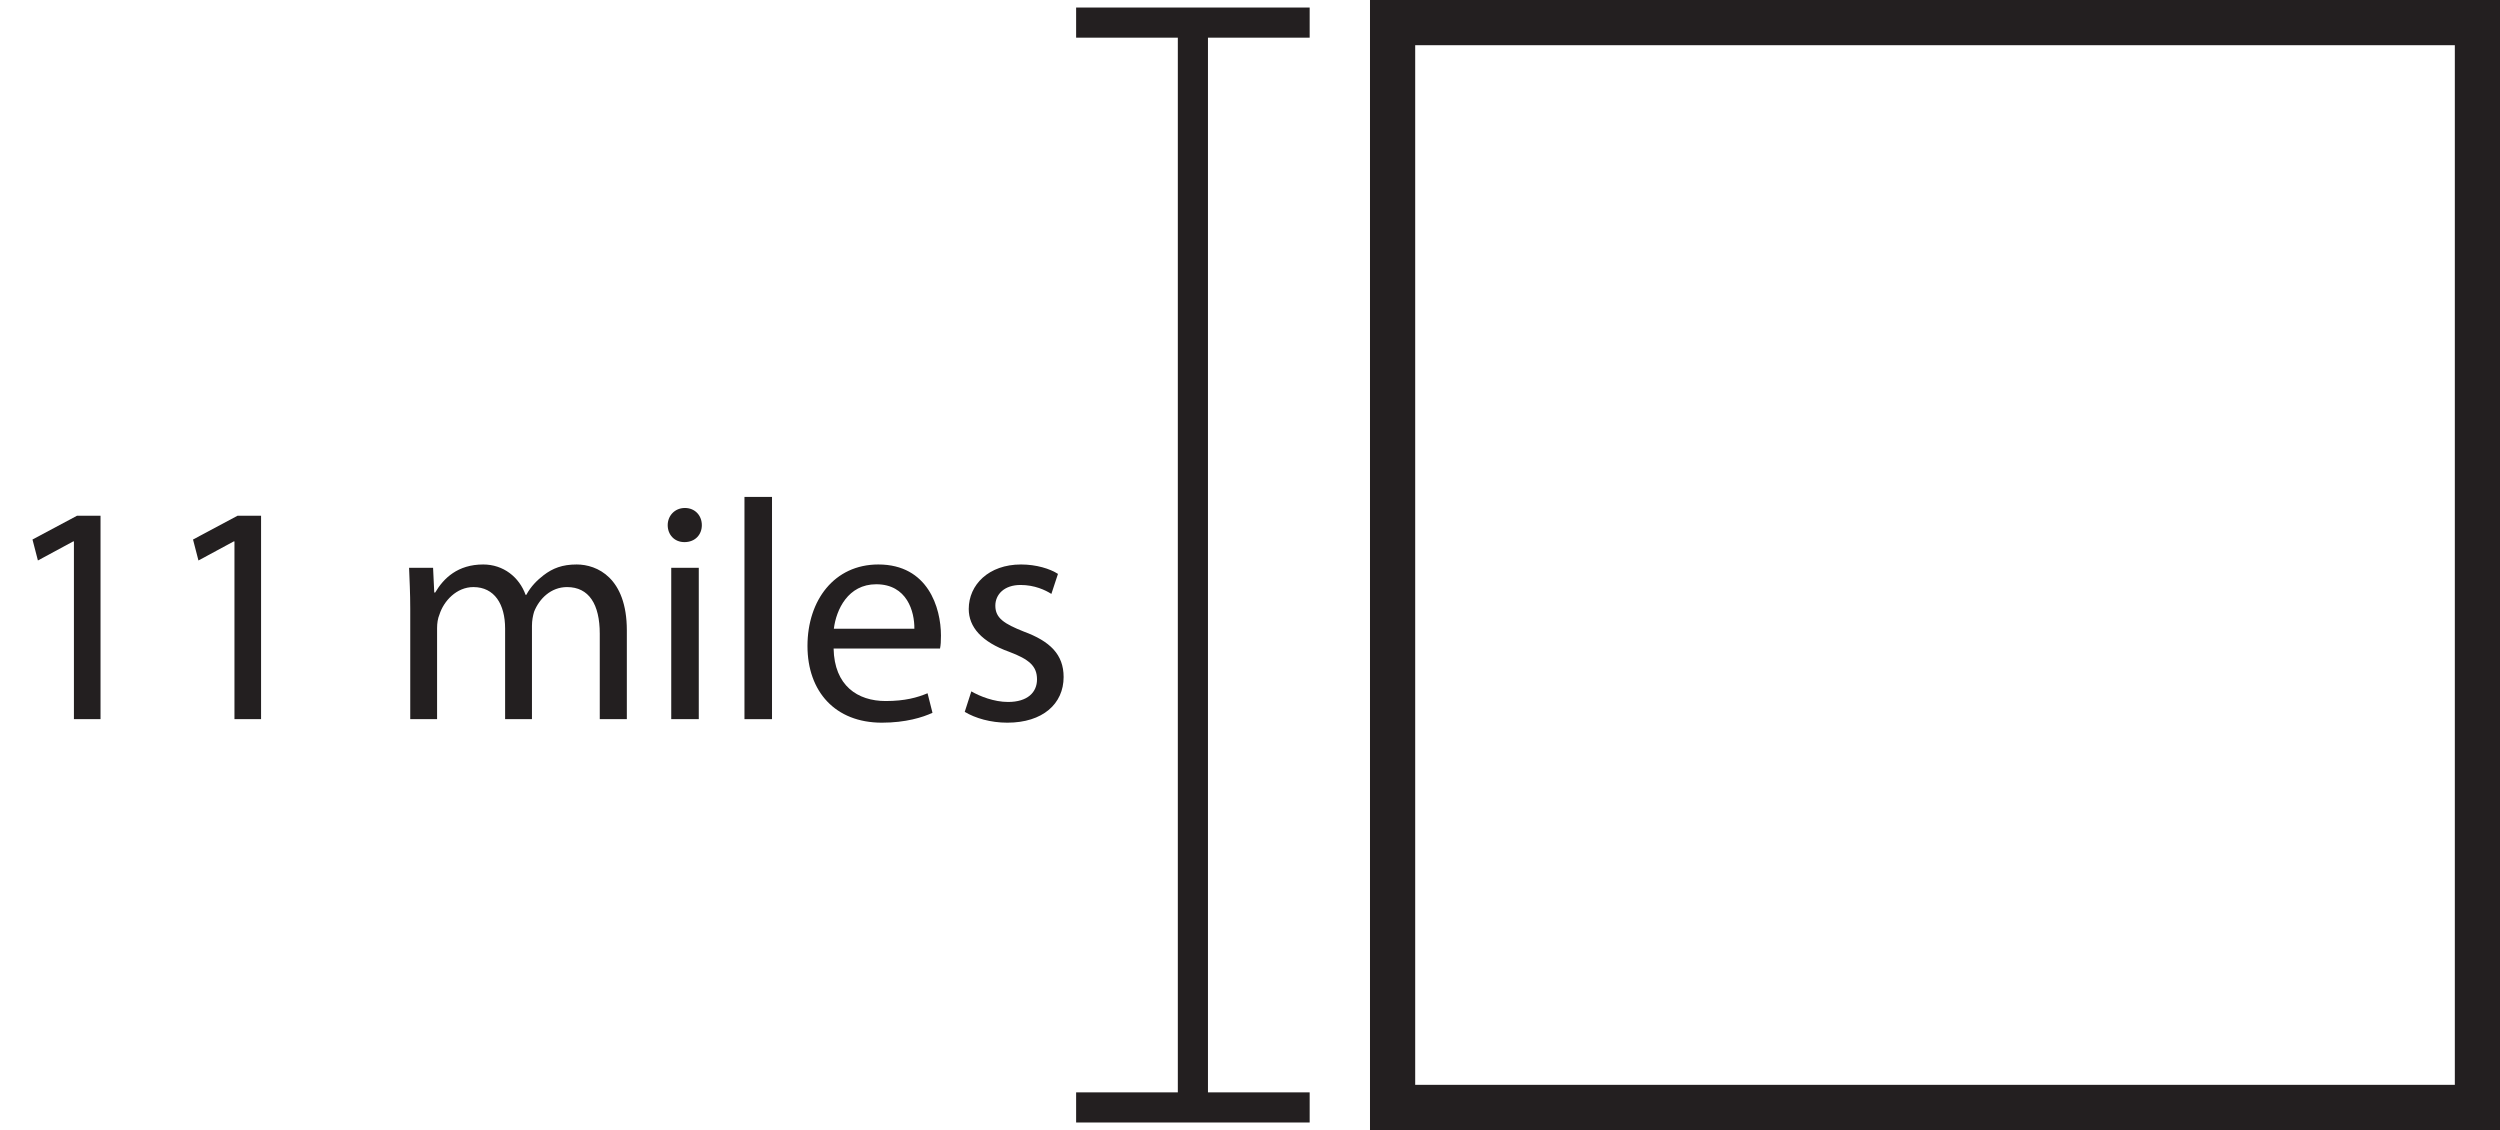 <?xml version="1.0" encoding="UTF-8"?>
<svg xmlns="http://www.w3.org/2000/svg" xmlns:xlink="http://www.w3.org/1999/xlink" width="165.924pt" height="75pt" viewBox="0 0 165.924 75" version="1.1">
<defs>
<g>
<symbol overflow="visible" id="glyph0-0">
<path style="stroke:none;" d="M 0 0 L 10.375 0 L 10.375 -14.531 L 0 -14.531 Z M 5.188 -8.203 L 1.656 -13.5 L 8.719 -13.5 Z M 5.812 -7.266 L 9.344 -12.562 L 9.344 -1.969 Z M 1.656 -1.031 L 5.188 -6.328 L 8.719 -1.031 Z M 1.031 -12.562 L 4.562 -7.266 L 1.031 -1.969 Z M 1.031 -12.562 "/>
</symbol>
<symbol overflow="visible" id="glyph0-1">
<path style="stroke:none;" d="M 4.906 0 L 6.672 0 L 6.672 -13.5 L 5.109 -13.5 L 2.156 -11.922 L 2.516 -10.531 L 4.859 -11.797 L 4.906 -11.797 Z M 4.906 0 "/>
</symbol>
<symbol overflow="visible" id="glyph0-2">
<path style="stroke:none;" d=""/>
</symbol>
<symbol overflow="visible" id="glyph0-3">
<path style="stroke:none;" d="M 1.516 0 L 3.297 0 L 3.297 -6.047 C 3.297 -6.359 3.344 -6.688 3.453 -6.938 C 3.734 -7.844 4.594 -8.766 5.703 -8.766 C 7.109 -8.766 7.812 -7.625 7.812 -6.016 L 7.812 0 L 9.594 0 L 9.594 -6.203 C 9.594 -6.547 9.656 -6.859 9.734 -7.125 C 10.078 -8 10.859 -8.766 11.922 -8.766 C 13.375 -8.766 14.094 -7.625 14.094 -5.672 L 14.094 0 L 15.891 0 L 15.891 -5.891 C 15.891 -9.391 13.906 -10.266 12.562 -10.266 C 11.609 -10.266 10.969 -10.016 10.359 -9.547 C 9.953 -9.234 9.531 -8.828 9.219 -8.25 L 9.172 -8.25 C 8.75 -9.422 7.703 -10.266 6.359 -10.266 C 4.672 -10.266 3.734 -9.359 3.172 -8.406 L 3.109 -8.406 L 3.031 -10.047 L 1.438 -10.047 C 1.469 -9.219 1.516 -8.391 1.516 -7.328 Z M 1.516 0 "/>
</symbol>
<symbol overflow="visible" id="glyph0-4">
<path style="stroke:none;" d="M 3.344 0 L 3.344 -10.047 L 1.516 -10.047 L 1.516 0 Z M 2.422 -14.016 C 1.75 -14.016 1.281 -13.5 1.281 -12.875 C 1.281 -12.25 1.719 -11.75 2.391 -11.75 C 3.109 -11.75 3.547 -12.25 3.547 -12.875 C 3.547 -13.516 3.094 -14.016 2.422 -14.016 Z M 2.422 -14.016 "/>
</symbol>
<symbol overflow="visible" id="glyph0-5">
<path style="stroke:none;" d="M 1.516 0 L 3.344 0 L 3.344 -14.75 L 1.516 -14.75 Z M 1.516 0 "/>
</symbol>
<symbol overflow="visible" id="glyph0-6">
<path style="stroke:none;" d="M 9.594 -4.688 C 9.641 -4.906 9.656 -5.172 9.656 -5.547 C 9.656 -7.391 8.797 -10.266 5.5 -10.266 C 2.578 -10.266 0.797 -7.891 0.797 -4.859 C 0.797 -1.828 2.641 0.234 5.734 0.234 C 7.328 0.234 8.453 -0.125 9.094 -0.422 L 8.766 -1.719 C 8.094 -1.438 7.281 -1.203 5.984 -1.203 C 4.125 -1.203 2.578 -2.219 2.531 -4.688 Z M 2.547 -6 C 2.703 -7.266 3.484 -8.953 5.359 -8.953 C 7.406 -8.953 7.906 -7.141 7.891 -6 Z M 2.547 -6 "/>
</symbol>
<symbol overflow="visible" id="glyph0-7">
<path style="stroke:none;" d="M 0.828 -0.484 C 1.531 -0.062 2.547 0.234 3.656 0.234 C 6 0.234 7.391 -1.016 7.391 -2.797 C 7.391 -4.297 6.484 -5.172 4.75 -5.812 C 3.453 -6.328 2.859 -6.703 2.859 -7.531 C 2.859 -8.281 3.453 -8.906 4.531 -8.906 C 5.469 -8.906 6.188 -8.562 6.578 -8.312 L 7.016 -9.641 C 6.484 -9.984 5.578 -10.266 4.562 -10.266 C 2.422 -10.266 1.094 -8.922 1.094 -7.312 C 1.094 -6.109 1.953 -5.125 3.781 -4.469 C 5.109 -3.969 5.625 -3.516 5.625 -2.641 C 5.625 -1.781 5 -1.141 3.703 -1.141 C 2.781 -1.141 1.828 -1.516 1.266 -1.844 Z M 0.828 -0.484 "/>
</symbol>
</g>
<clipPath id="clip1">
  <path d="M 90 0 L 165.926 0 L 165.926 75 L 90 75 Z M 90 0 "/>
</clipPath>
</defs>
<g id="surface1">
<g clip-path="url(#clip1)" clip-rule="nonzero">
<path style="fill:none;stroke-width:3;stroke-linecap:butt;stroke-linejoin:miter;stroke:rgb(13.73%,12.16%,12.549%);stroke-opacity:1;stroke-miterlimit:10;" d="M 164.426 1.5 L 92.426 1.5 L 92.426 73.5 L 164.426 73.5 Z M 164.426 1.5 " transform="matrix(1,0,0,-1,0,75)"/>
</g>
<path style="fill:none;stroke-width:2;stroke-linecap:butt;stroke-linejoin:miter;stroke:rgb(13.73%,12.16%,12.549%);stroke-opacity:1;stroke-miterlimit:10;" d="M -0.002 0 L -0.002 72 " transform="matrix(1,0,0,-1,79.174,73.5)"/>
<path style="fill:none;stroke-width:2;stroke-linecap:butt;stroke-linejoin:miter;stroke:rgb(13.73%,12.16%,12.549%);stroke-opacity:1;stroke-miterlimit:10;" d="M -0.002 0 L -15.502 0 " transform="matrix(1,0,0,-1,86.924,1.5)"/>
<path style="fill:none;stroke-width:2;stroke-linecap:butt;stroke-linejoin:miter;stroke:rgb(13.73%,12.16%,12.549%);stroke-opacity:1;stroke-miterlimit:10;" d="M -0.002 0 L 15.498 0 " transform="matrix(1,0,0,-1,71.424,73.5)"/>
<g style="fill:rgb(13.73%,12.16%,12.549%);fill-opacity:1;">
  <use xlink:href="#glyph0-1" x="0" y="47.73"/>
  <use xlink:href="#glyph0-1" x="10.655" y="47.73"/>
  <use xlink:href="#glyph0-2" x="21.309" y="47.73"/>
  <use xlink:href="#glyph0-3" x="25.712" y="47.73"/>
  <use xlink:href="#glyph0-4" x="43.034" y="47.73"/>
  <use xlink:href="#glyph0-5" x="47.894" y="47.73"/>
  <use xlink:href="#glyph0-6" x="52.795" y="47.73"/>
  <use xlink:href="#glyph0-7" x="63.201" y="47.73"/>
</g>
</g>
</svg>
